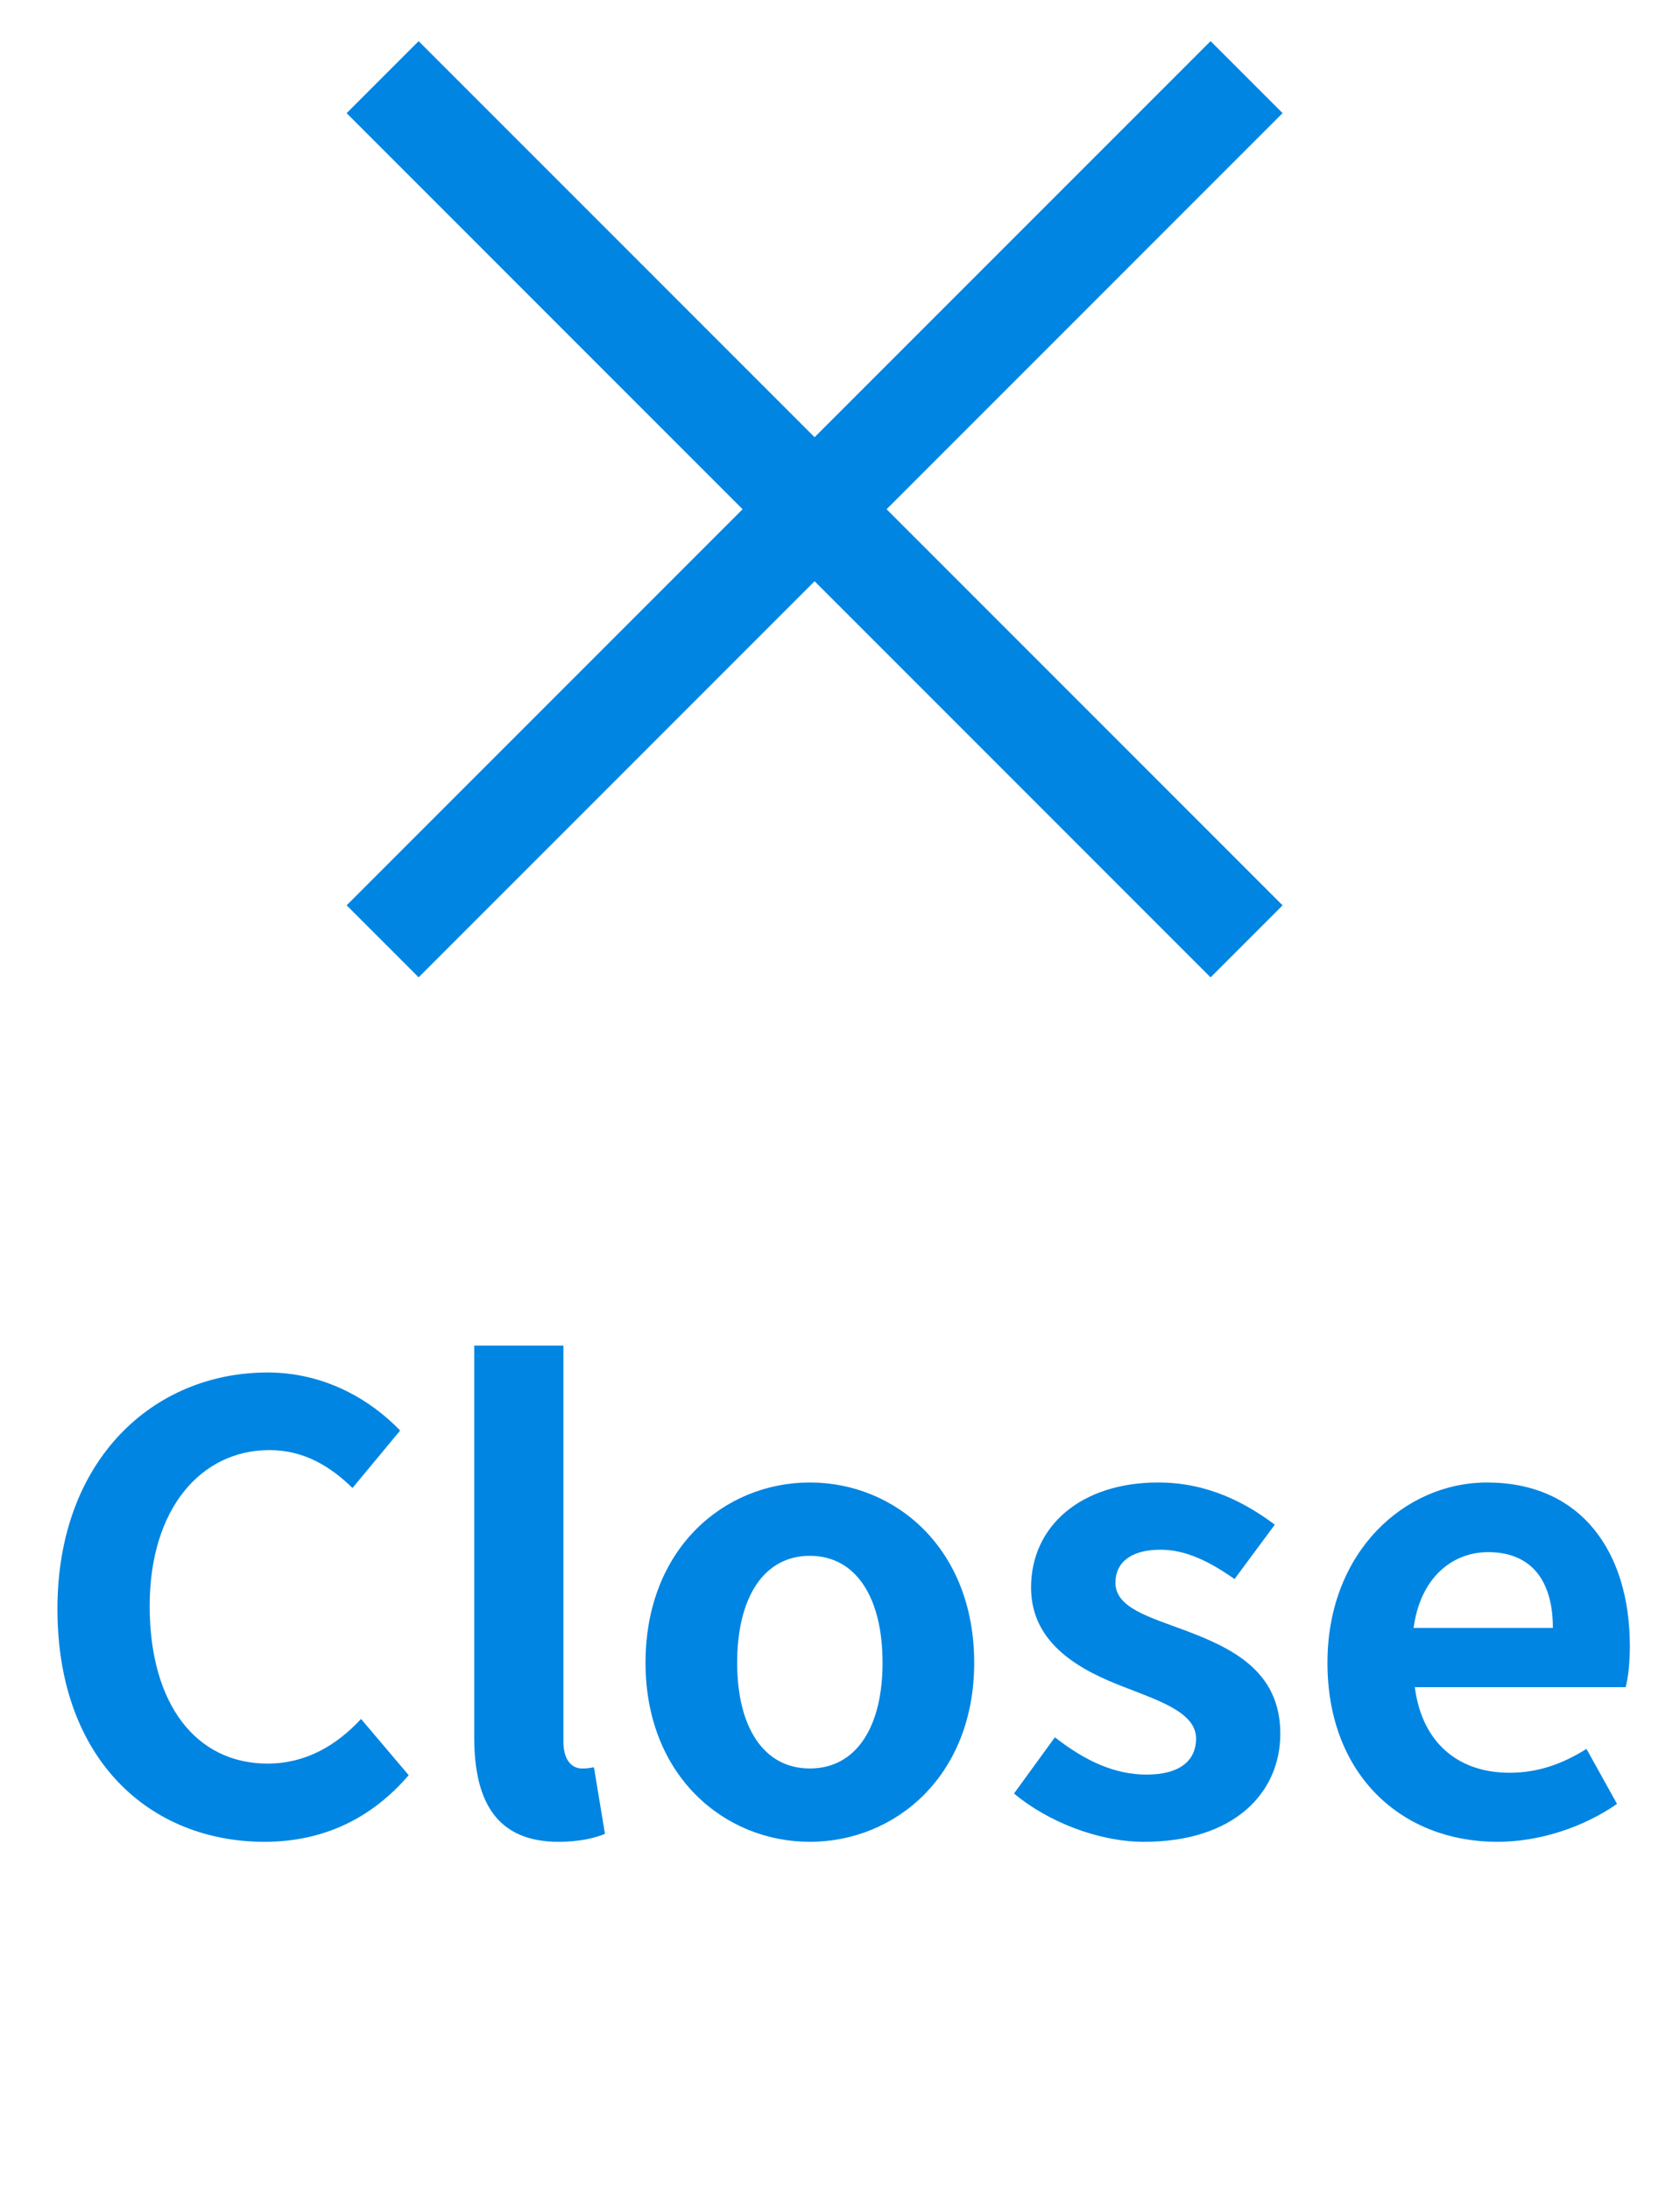 <svg width="33" height="43" viewBox="0 0 33 43" fill="none" xmlns="http://www.w3.org/2000/svg">
<path d="M5.196 36.168C2.952 36.168 1.128 34.56 1.128 31.596C1.128 28.668 3.012 26.952 5.256 26.952C6.384 26.952 7.284 27.492 7.86 28.092L6.924 29.22C6.48 28.788 5.964 28.476 5.292 28.476C3.948 28.476 2.94 29.628 2.94 31.536C2.94 33.468 3.852 34.632 5.256 34.632C6.012 34.632 6.612 34.272 7.092 33.756L8.028 34.86C7.296 35.712 6.348 36.168 5.196 36.168ZM10.971 36.168C9.747 36.168 9.315 35.364 9.315 34.116V26.424H11.067V34.2C11.067 34.596 11.259 34.728 11.427 34.728C11.499 34.728 11.547 34.728 11.667 34.704L11.883 36.012C11.679 36.096 11.379 36.168 10.971 36.168ZM15.908 36.168C14.228 36.168 12.68 34.872 12.68 32.652C12.68 30.408 14.228 29.112 15.908 29.112C17.588 29.112 19.136 30.408 19.136 32.652C19.136 34.872 17.588 36.168 15.908 36.168ZM15.908 34.728C16.82 34.728 17.336 33.912 17.336 32.652C17.336 31.38 16.82 30.552 15.908 30.552C14.996 30.552 14.48 31.38 14.48 32.652C14.48 33.912 14.996 34.728 15.908 34.728ZM22.474 36.168C21.573 36.168 20.578 35.772 19.918 35.22L20.721 34.116C21.322 34.584 21.898 34.848 22.521 34.848C23.194 34.848 23.494 34.56 23.494 34.14C23.494 33.636 22.797 33.408 22.09 33.132C21.238 32.808 20.253 32.292 20.253 31.176C20.253 29.964 21.238 29.112 22.75 29.112C23.733 29.112 24.477 29.52 25.041 29.94L24.25 31.008C23.77 30.672 23.302 30.432 22.797 30.432C22.198 30.432 21.91 30.696 21.91 31.08C21.91 31.572 22.57 31.752 23.277 32.016C24.166 32.352 25.149 32.796 25.149 34.044C25.149 35.22 24.226 36.168 22.474 36.168ZM29.411 36.168C27.539 36.168 26.075 34.86 26.075 32.652C26.075 30.468 27.599 29.112 29.207 29.112C31.055 29.112 32.015 30.468 32.015 32.328C32.015 32.652 31.979 32.976 31.931 33.132H27.791C27.935 34.236 28.655 34.812 29.651 34.812C30.203 34.812 30.683 34.644 31.163 34.344L31.763 35.424C31.103 35.88 30.251 36.168 29.411 36.168ZM27.767 31.968H30.503C30.503 31.056 30.095 30.48 29.231 30.48C28.523 30.48 27.899 30.984 27.767 31.968Z" fill="#0085E2"/>
<rect x="8.223" y="0.808" width="24" height="2" transform="rotate(45 8.223 0.808)" fill="#0085E2"/>
<rect x="6.809" y="17.778" width="24" height="2" transform="rotate(-45 6.809 17.778)" fill="#0085E2"/>
</svg>
